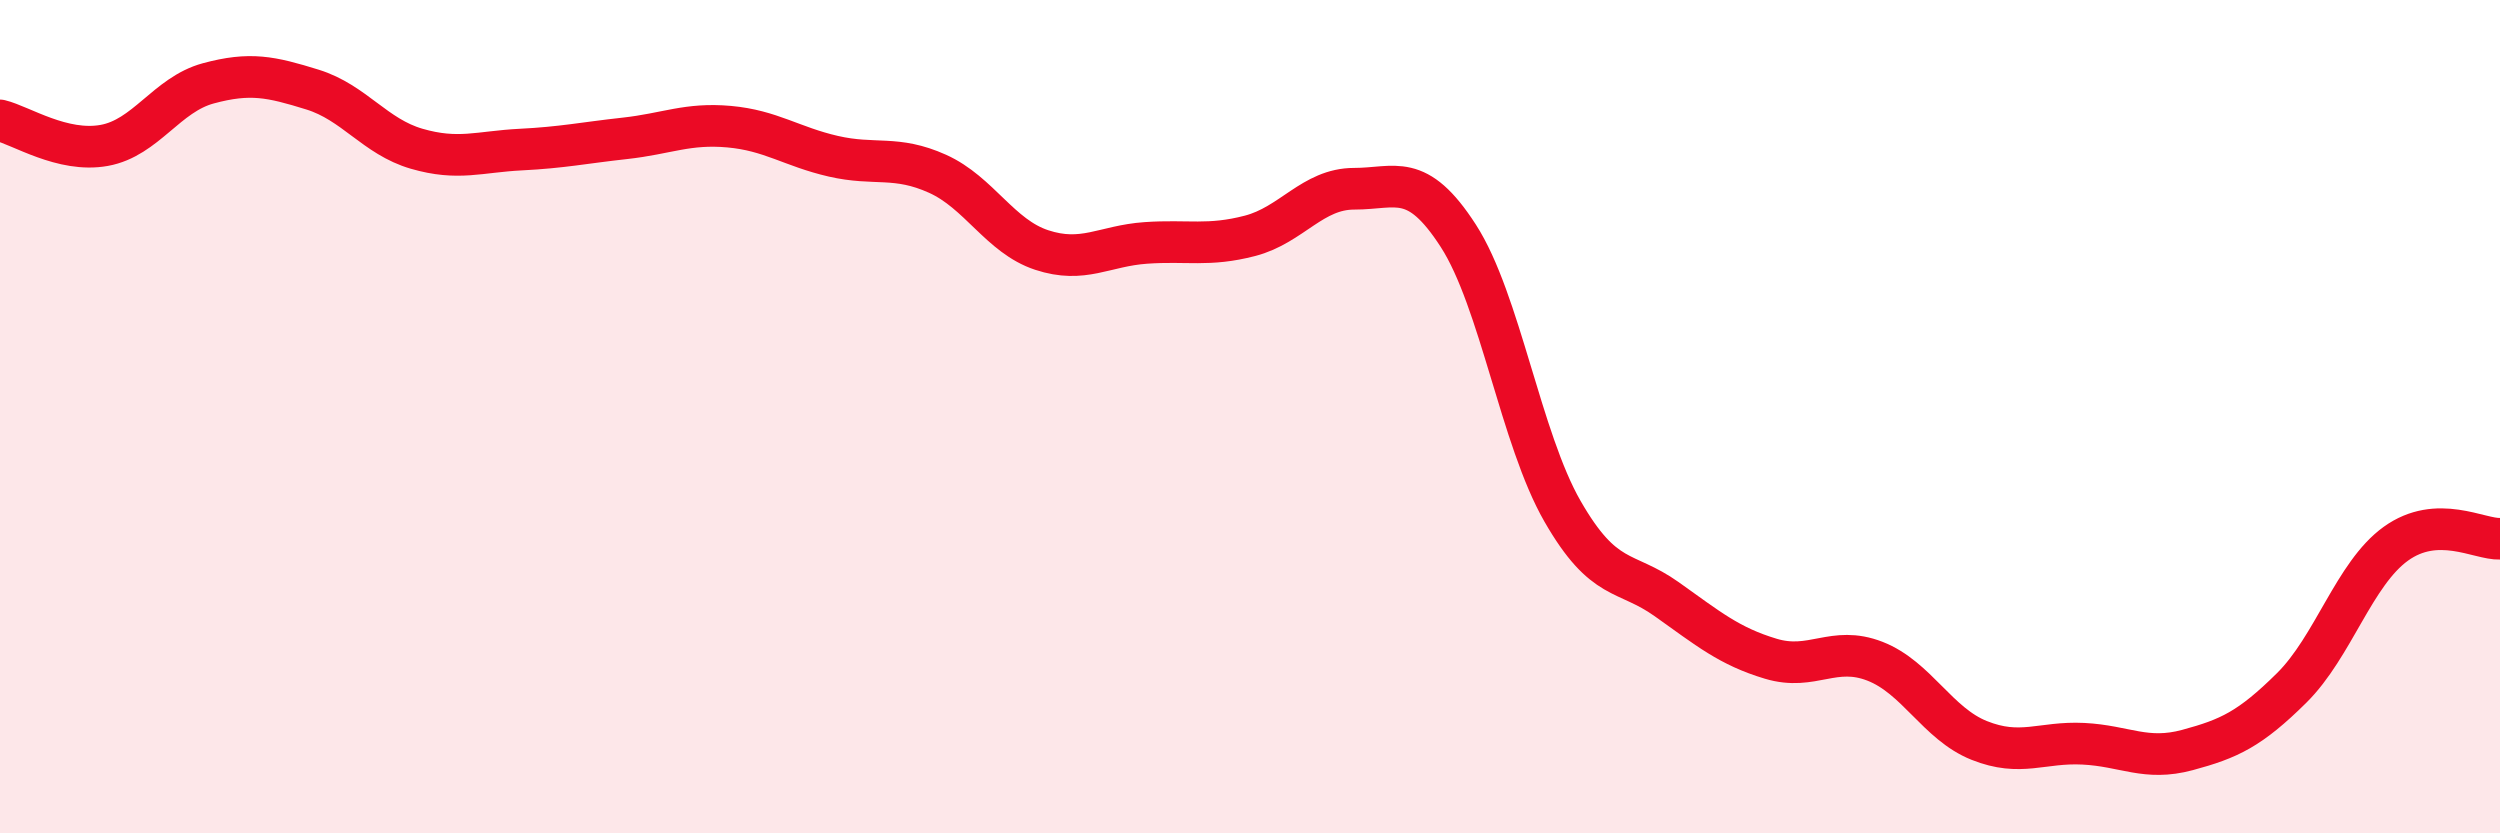 
    <svg width="60" height="20" viewBox="0 0 60 20" xmlns="http://www.w3.org/2000/svg">
      <path
        d="M 0,2.89 C 0.5,3.01 1.5,3.67 2.5,3.49 C 3.5,3.31 4,2.27 5,2 C 6,1.73 6.5,1.84 7.5,2.15 C 8.5,2.46 9,3.28 10,3.57 C 11,3.86 11.5,3.64 12.5,3.59 C 13.5,3.54 14,3.43 15,3.32 C 16,3.21 16.5,2.95 17.5,3.04 C 18.5,3.13 19,3.52 20,3.75 C 21,3.98 21.5,3.72 22.5,4.17 C 23.5,4.62 24,5.67 25,6 C 26,6.33 26.5,5.9 27.5,5.83 C 28.5,5.76 29,5.92 30,5.66 C 31,5.4 31.5,4.53 32.5,4.53 C 33.5,4.53 34,4.11 35,5.66 C 36,7.21 36.5,10.53 37.5,12.27 C 38.5,14.01 39,13.67 40,14.38 C 41,15.09 41.5,15.51 42.5,15.81 C 43.5,16.11 44,15.48 45,15.87 C 46,16.26 46.5,17.37 47.5,17.77 C 48.5,18.17 49,17.8 50,17.85 C 51,17.9 51.5,18.27 52.5,18 C 53.5,17.73 54,17.5 55,16.51 C 56,15.52 56.5,13.77 57.5,13.05 C 58.5,12.33 59.5,12.95 60,12.93L60 20L0 20Z"
        fill="#EB0A25"
        opacity="0.1"
        stroke-linecap="round"
        stroke-linejoin="round"
      />
      <path
        d="M 0,2.89 C 0.5,3.01 1.5,3.67 2.5,3.49 C 3.5,3.31 4,2.27 5,2 C 6,1.73 6.5,1.84 7.5,2.15 C 8.5,2.46 9,3.28 10,3.57 C 11,3.86 11.5,3.64 12.5,3.59 C 13.5,3.54 14,3.43 15,3.32 C 16,3.21 16.5,2.95 17.5,3.04 C 18.5,3.13 19,3.52 20,3.75 C 21,3.98 21.5,3.72 22.5,4.17 C 23.5,4.62 24,5.67 25,6 C 26,6.33 26.5,5.9 27.5,5.83 C 28.5,5.76 29,5.92 30,5.66 C 31,5.4 31.5,4.53 32.5,4.53 C 33.5,4.53 34,4.11 35,5.66 C 36,7.21 36.5,10.53 37.5,12.27 C 38.5,14.01 39,13.67 40,14.38 C 41,15.09 41.5,15.51 42.5,15.81 C 43.5,16.11 44,15.48 45,15.87 C 46,16.26 46.5,17.37 47.5,17.77 C 48.5,18.17 49,17.8 50,17.85 C 51,17.9 51.5,18.27 52.5,18 C 53.5,17.73 54,17.5 55,16.51 C 56,15.52 56.5,13.77 57.5,13.05 C 58.5,12.33 59.5,12.95 60,12.93"
        stroke="#EB0A25"
        stroke-width="1"
        fill="none"
        stroke-linecap="round"
        stroke-linejoin="round"
      />
    </svg>
  